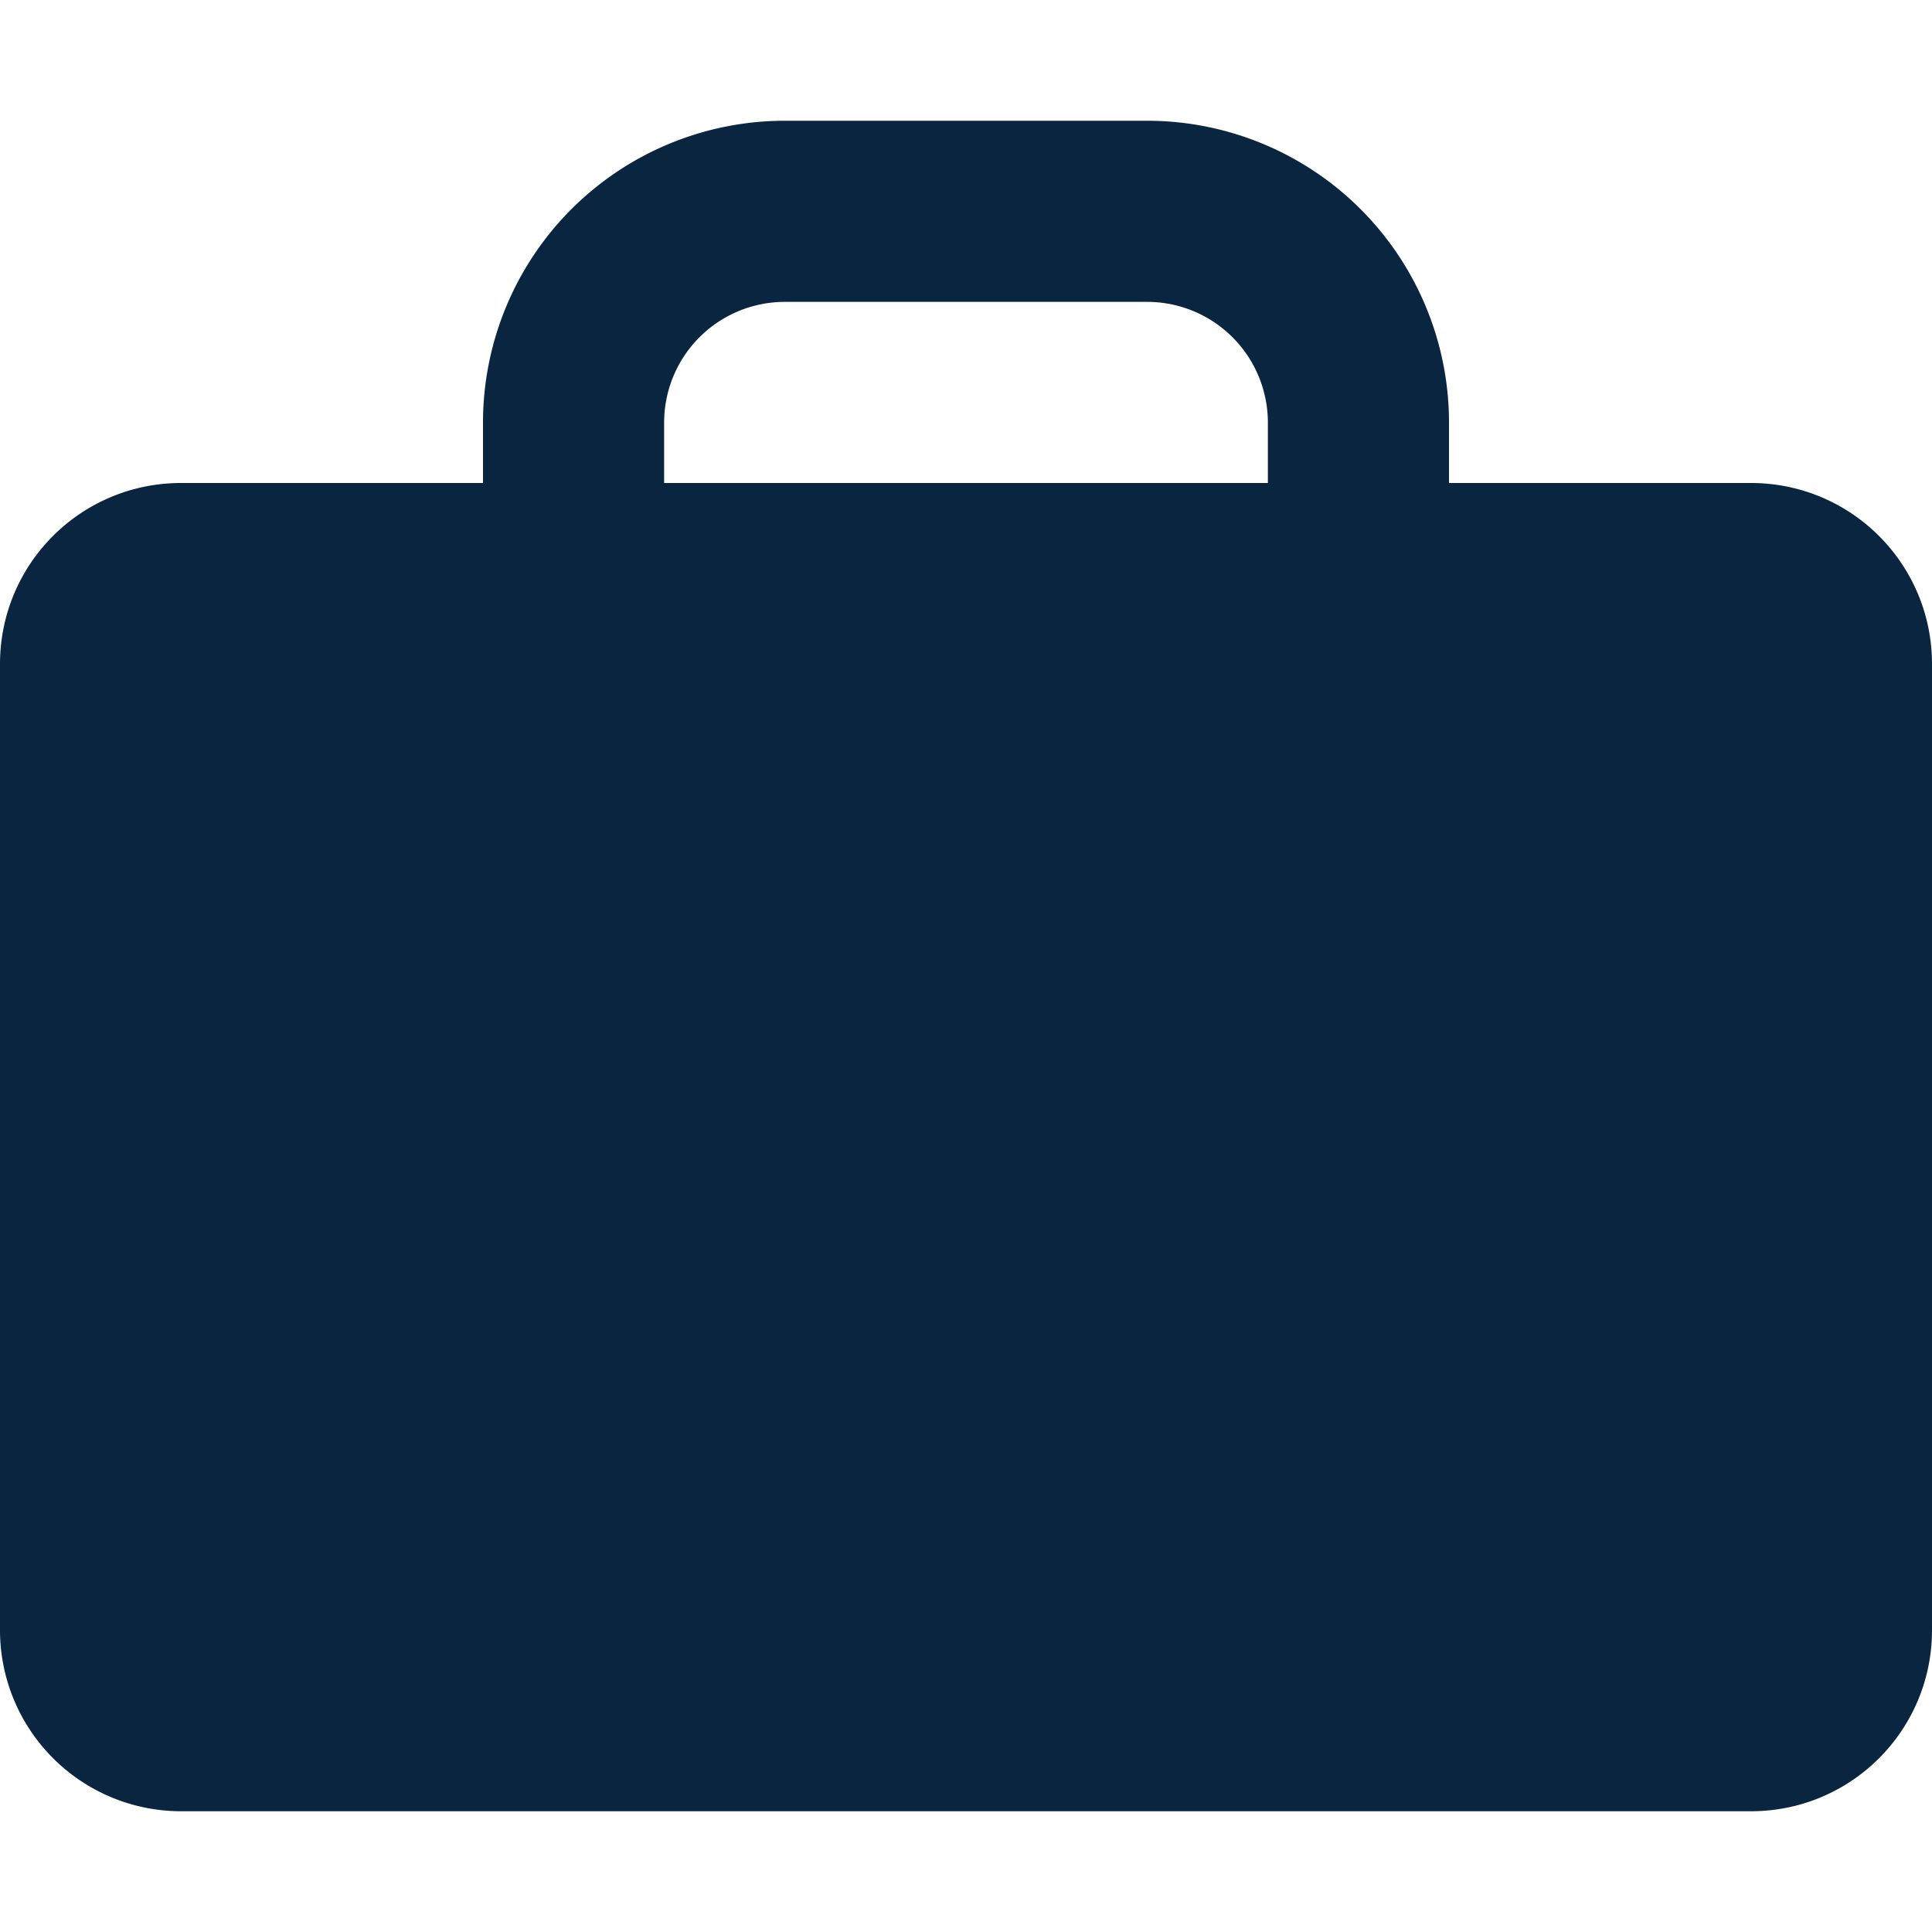 <svg width="16" height="16" viewBox="0 0 16 16" xmlns="http://www.w3.org/2000/svg"><path d="M10.5 3.5a1 1 0 0 0-1-1h-3a1 1 0 0 0-1 1V4H4v-.5A2.5 2.5 0 0 1 6.5 1h3A2.5 2.5 0 0 1 12 3.5V4h2.5c.83 0 1.5.67 1.5 1.5v8c0 .83-.67 1.5-1.5 1.5h-13A1.5 1.5 0 0 1 0 13.5v-8C0 4.67.67 4 1.5 4h9v-.5z" fill="#0A2540" fill-rule="nonzero"></path></svg>